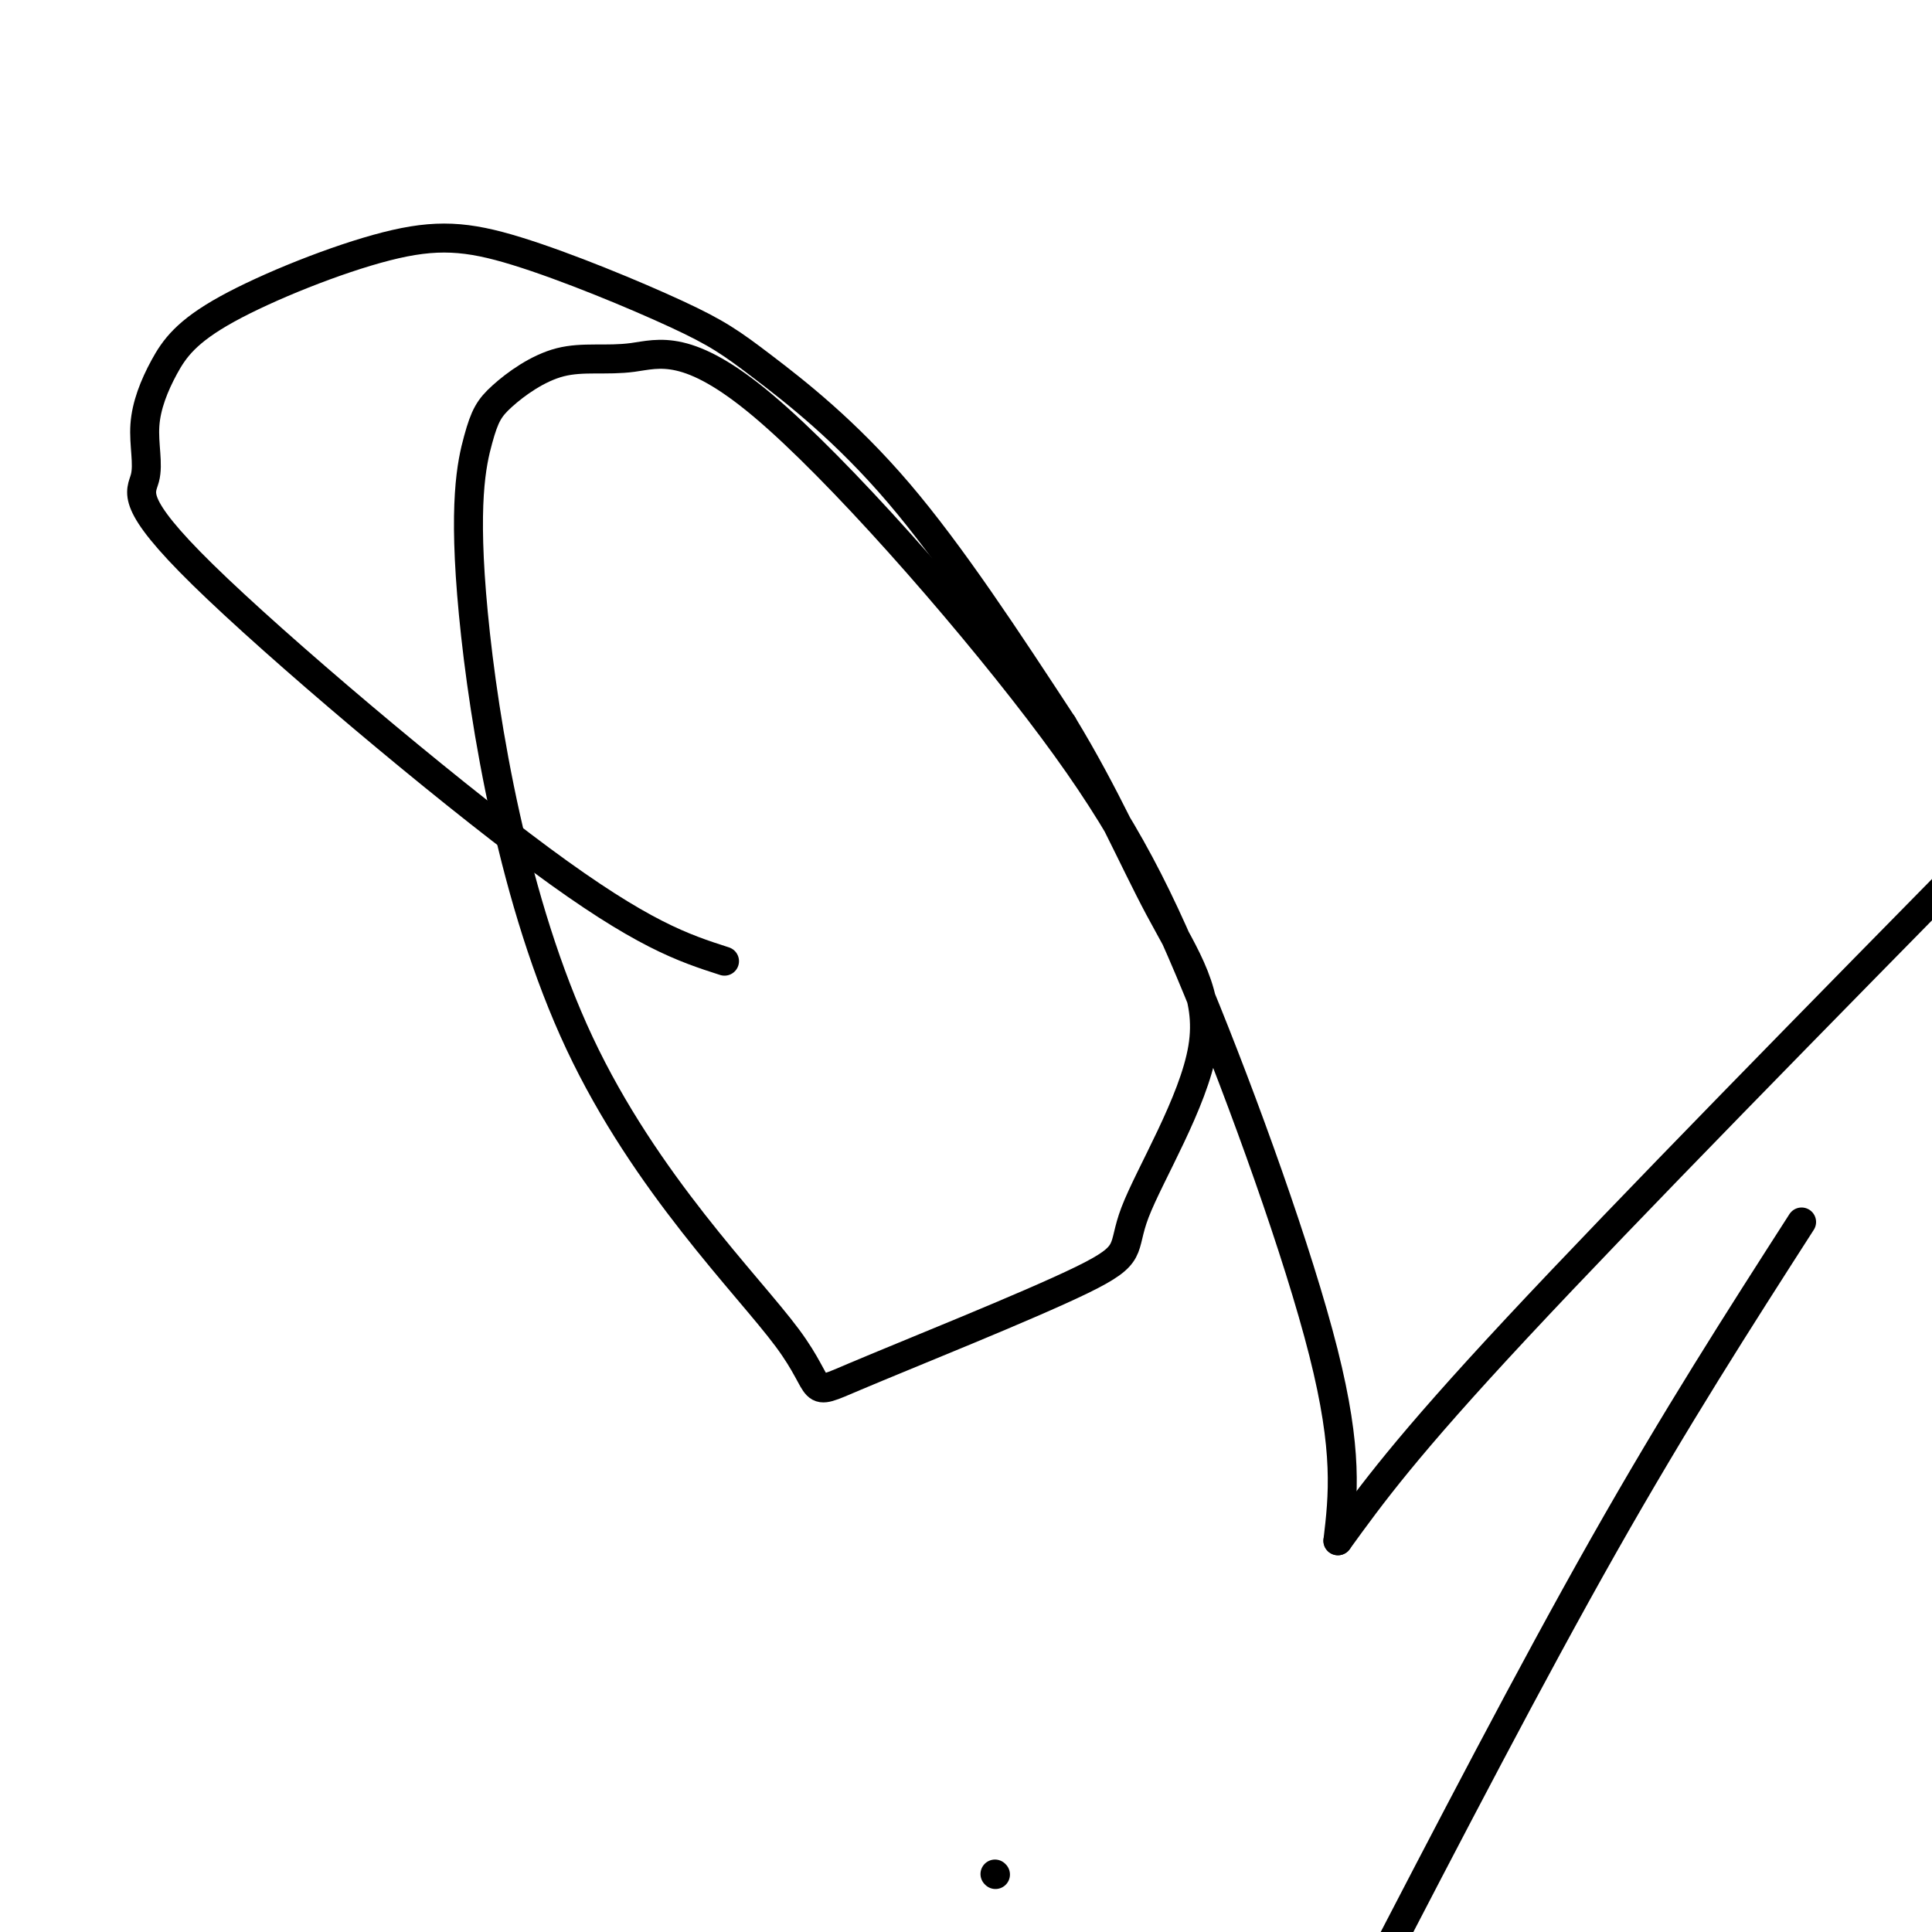 <svg viewBox='0 0 400 400' version='1.1' xmlns='http://www.w3.org/2000/svg' xmlns:xlink='http://www.w3.org/1999/xlink'><g fill='none' stroke='#000000' stroke-width='6' stroke-linecap='round' stroke-linejoin='round'><path d='M150,199c-8.492,-2.733 -16.984,-5.465 -38,-21c-21.016,-15.535 -54.556,-43.872 -70,-59c-15.444,-15.128 -12.790,-17.046 -12,-20c0.790,-2.954 -0.282,-6.946 0,-11c0.282,-4.054 1.920,-8.172 4,-12c2.080,-3.828 4.602,-7.366 13,-12c8.398,-4.634 22.671,-10.365 33,-13c10.329,-2.635 16.712,-2.173 27,1c10.288,3.173 24.479,9.057 33,13c8.521,3.943 11.371,5.946 18,11c6.629,5.054 17.037,13.158 28,26c10.963,12.842 22.482,30.421 34,48'/><path d='M220,150c9.010,14.787 14.536,27.754 20,38c5.464,10.246 10.867,17.770 9,29c-1.867,11.230 -11.004,26.167 -14,34c-2.996,7.833 0.150,8.562 -11,14c-11.150,5.438 -36.597,15.586 -47,20c-10.403,4.414 -5.762,3.094 -14,-8c-8.238,-11.094 -29.354,-31.962 -43,-61c-13.646,-29.038 -19.821,-66.246 -22,-89c-2.179,-22.754 -0.362,-31.054 1,-36c1.362,-4.946 2.268,-6.537 5,-9c2.732,-2.463 7.290,-5.798 12,-7c4.710,-1.202 9.572,-0.272 15,-1c5.428,-0.728 11.421,-3.115 27,10c15.579,13.115 40.743,41.732 57,63c16.257,21.268 23.608,35.188 33,58c9.392,22.812 20.826,54.518 26,75c5.174,20.482 4.087,29.741 3,39'/><path d='M277,319c7.000,-9.667 14.000,-19.333 37,-44c23.000,-24.667 62.000,-64.333 101,-104'/><path d='M373,253c-13.000,20.250 -26.000,40.500 -41,67c-15.000,26.500 -32.000,59.250 -49,92'/><path d='M206,388c0.000,0.000 0.100,0.100 0.1,0.1'/></g>
</svg>